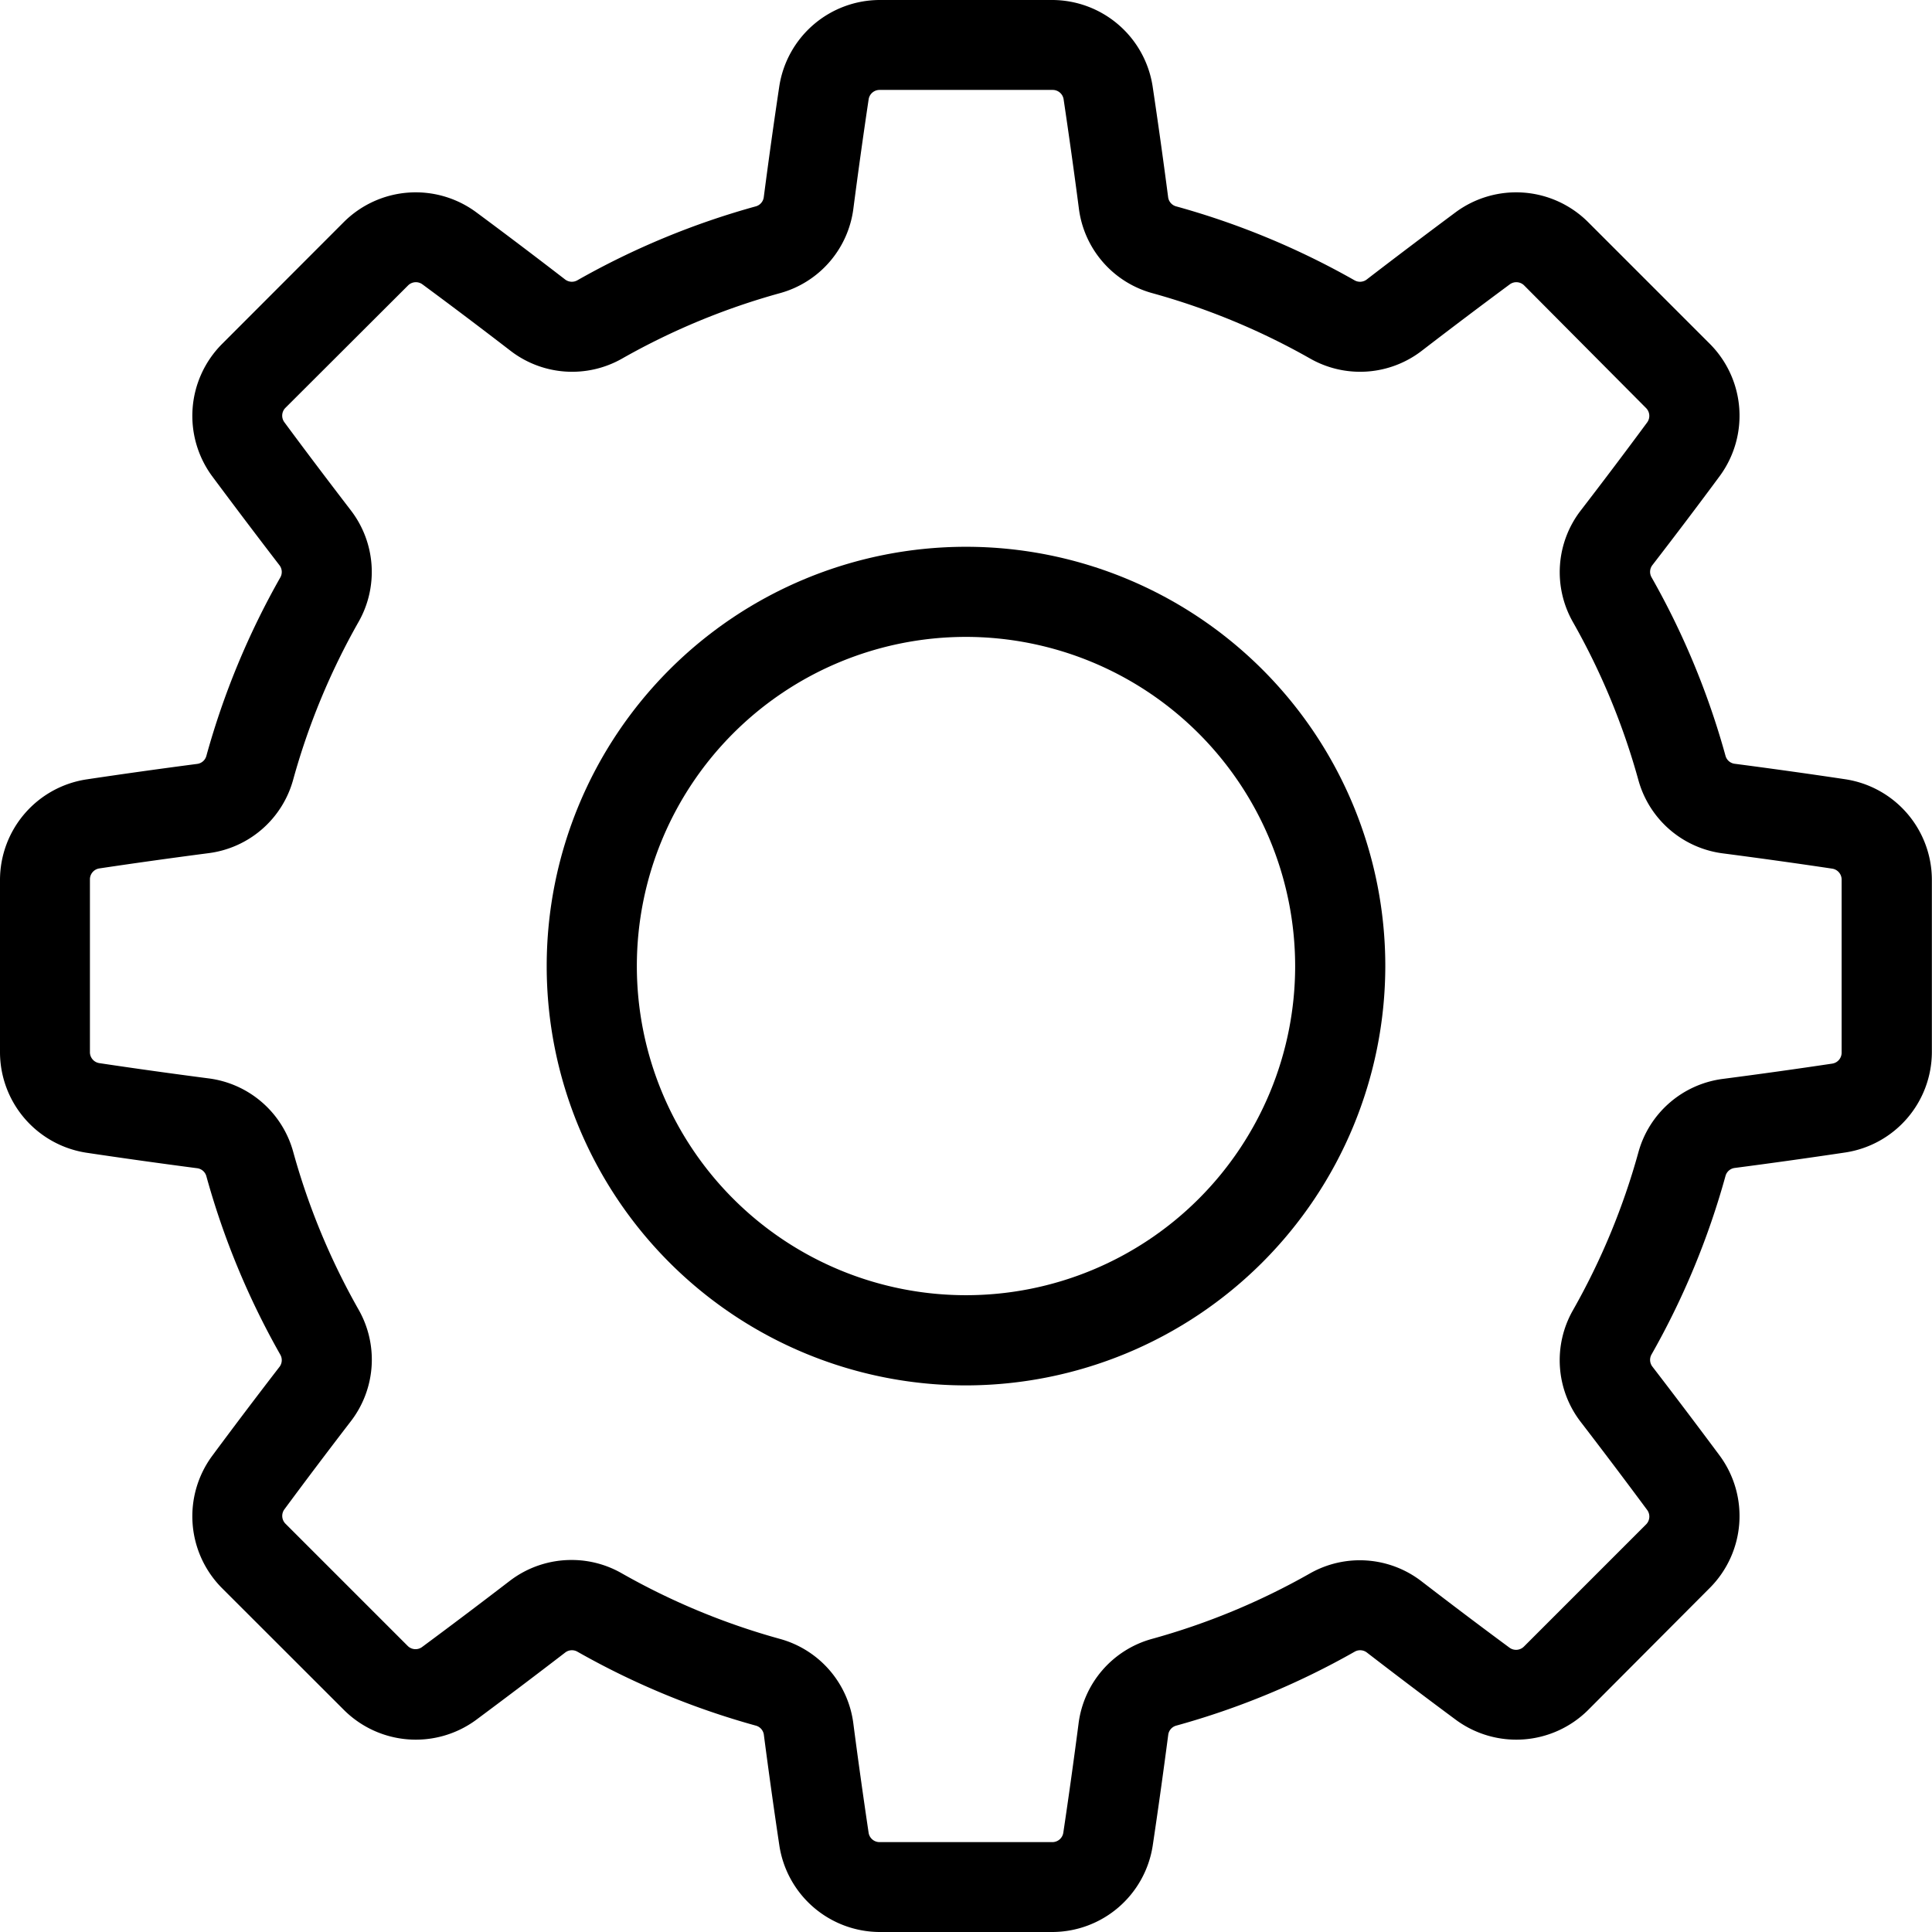 <svg id="Group_1174" data-name="Group 1174" xmlns="http://www.w3.org/2000/svg" width="43.312" height="43.312" viewBox="0 0 43.312 43.312">
  <path id="Path_1308" data-name="Path 1308" d="M23.592,43.312H19.72a2.283,2.283,0,0,1-2.247-1.931c-.122-.813-.239-1.649-.348-2.485a.245.245,0,0,0-.175-.209,17.586,17.586,0,0,1-4.009-1.661.247.247,0,0,0-.273.023c-.668.514-1.343,1.023-2,1.512a2.283,2.283,0,0,1-2.954-.223L4.974,35.6a2.283,2.283,0,0,1-.223-2.954c.49-.662,1-1.336,1.512-2a.247.247,0,0,0,.023-.273,17.584,17.584,0,0,1-1.661-4.009.246.246,0,0,0-.209-.175c-.834-.109-1.67-.226-2.485-.348A2.283,2.283,0,0,1,0,23.592V19.72a2.283,2.283,0,0,1,1.931-2.246c.815-.122,1.651-.239,2.485-.348a.245.245,0,0,0,.209-.175,17.585,17.585,0,0,1,1.661-4.009.247.247,0,0,0-.023-.273c-.512-.666-1.021-1.34-1.512-2a2.283,2.283,0,0,1,.223-2.954L7.712,4.974a2.283,2.283,0,0,1,2.954-.223c.661.489,1.336,1,2,1.512a.248.248,0,0,0,.273.023,17.582,17.582,0,0,1,4.009-1.661.246.246,0,0,0,.175-.209c.109-.836.226-1.672.348-2.485A2.283,2.283,0,0,1,19.72,0h3.872a2.283,2.283,0,0,1,2.247,1.931c.122.813.239,1.649.348,2.485a.246.246,0,0,0,.175.209A17.587,17.587,0,0,1,30.37,6.286a.247.247,0,0,0,.273-.023c.668-.514,1.343-1.023,2-1.512a2.283,2.283,0,0,1,2.954.223l2.738,2.738a2.283,2.283,0,0,1,.223,2.954c-.49.663-1,1.337-1.512,2a.247.247,0,0,0-.023.273,17.585,17.585,0,0,1,1.661,4.009.245.245,0,0,0,.209.175c.835.109,1.671.226,2.485.348a2.283,2.283,0,0,1,1.931,2.246v3.872a2.283,2.283,0,0,1-1.931,2.246c-.815.122-1.651.239-2.485.348a.246.246,0,0,0-.209.175,17.582,17.582,0,0,1-1.661,4.009.247.247,0,0,0,.023.273c.513.667,1.022,1.341,1.512,2a2.283,2.283,0,0,1-.223,2.954L35.6,38.338a2.283,2.283,0,0,1-2.954.223c-.661-.489-1.336-1-2-1.512a.248.248,0,0,0-.273-.023,17.58,17.58,0,0,1-4.009,1.661.246.246,0,0,0-.175.209c-.109.835-.226,1.671-.348,2.485A2.283,2.283,0,0,1,23.592,43.312Zm-10.767-8.34a2.258,2.258,0,0,1,1.116.3,15.559,15.559,0,0,0,3.547,1.47,2.264,2.264,0,0,1,1.643,1.9c.107.823.223,1.647.342,2.447a.248.248,0,0,0,.246.208h3.872a.248.248,0,0,0,.246-.208c.12-.8.235-1.625.342-2.447a2.264,2.264,0,0,1,1.643-1.9,15.564,15.564,0,0,0,3.547-1.47,2.265,2.265,0,0,1,2.5.179c.658.506,1.322,1.008,1.974,1.489a.249.249,0,0,0,.321-.027l2.738-2.738a.249.249,0,0,0,.027-.321c-.483-.652-.984-1.316-1.489-1.973a2.265,2.265,0,0,1-.179-2.505,15.563,15.563,0,0,0,1.47-3.547,2.264,2.264,0,0,1,1.9-1.643c.822-.107,1.645-.222,2.447-.342a.248.248,0,0,0,.208-.246V19.72a.248.248,0,0,0-.208-.246c-.8-.12-1.626-.235-2.448-.342a2.264,2.264,0,0,1-1.9-1.643,15.56,15.56,0,0,0-1.47-3.547,2.265,2.265,0,0,1,.179-2.5c.506-.657,1.007-1.321,1.489-1.974a.248.248,0,0,0-.027-.321L34.17,6.4a.248.248,0,0,0-.321-.027c-.651.482-1.315.983-1.973,1.489a2.265,2.265,0,0,1-2.5.179,15.565,15.565,0,0,0-3.547-1.47,2.264,2.264,0,0,1-1.643-1.9c-.107-.823-.223-1.647-.342-2.447a.248.248,0,0,0-.246-.208H19.72a.248.248,0,0,0-.246.207c-.12.8-.235,1.624-.342,2.448a2.264,2.264,0,0,1-1.643,1.9,15.559,15.559,0,0,0-3.547,1.47,2.265,2.265,0,0,1-2.5-.179c-.658-.507-1.322-1.008-1.974-1.489a.248.248,0,0,0-.321.027L6.4,9.142a.248.248,0,0,0-.027.321c.483.654.985,1.317,1.489,1.974a2.265,2.265,0,0,1,.179,2.5,15.558,15.558,0,0,0-1.47,3.547,2.264,2.264,0,0,1-1.9,1.643c-.821.107-1.645.222-2.447.342a.248.248,0,0,0-.208.246v3.872a.248.248,0,0,0,.208.246c.8.12,1.626.235,2.448.342a2.264,2.264,0,0,1,1.9,1.643,15.562,15.562,0,0,0,1.47,3.547,2.265,2.265,0,0,1-.179,2.5c-.506.658-1.007,1.322-1.489,1.974a.248.248,0,0,0,.027.321l2.738,2.738a.248.248,0,0,0,.321.027c.651-.482,1.315-.983,1.974-1.489A2.273,2.273,0,0,1,12.825,34.972Z"/>
  <path id="Path_1309" data-name="Path 1309" d="M154.267,163.669a9.4,9.4,0,1,1,9.4-9.4A9.412,9.412,0,0,1,154.267,163.669Zm0-16.78a7.379,7.379,0,1,0,7.379,7.379A7.387,7.387,0,0,0,154.267,146.889Z" transform="translate(-132.611 -132.611)"/>
</svg>
